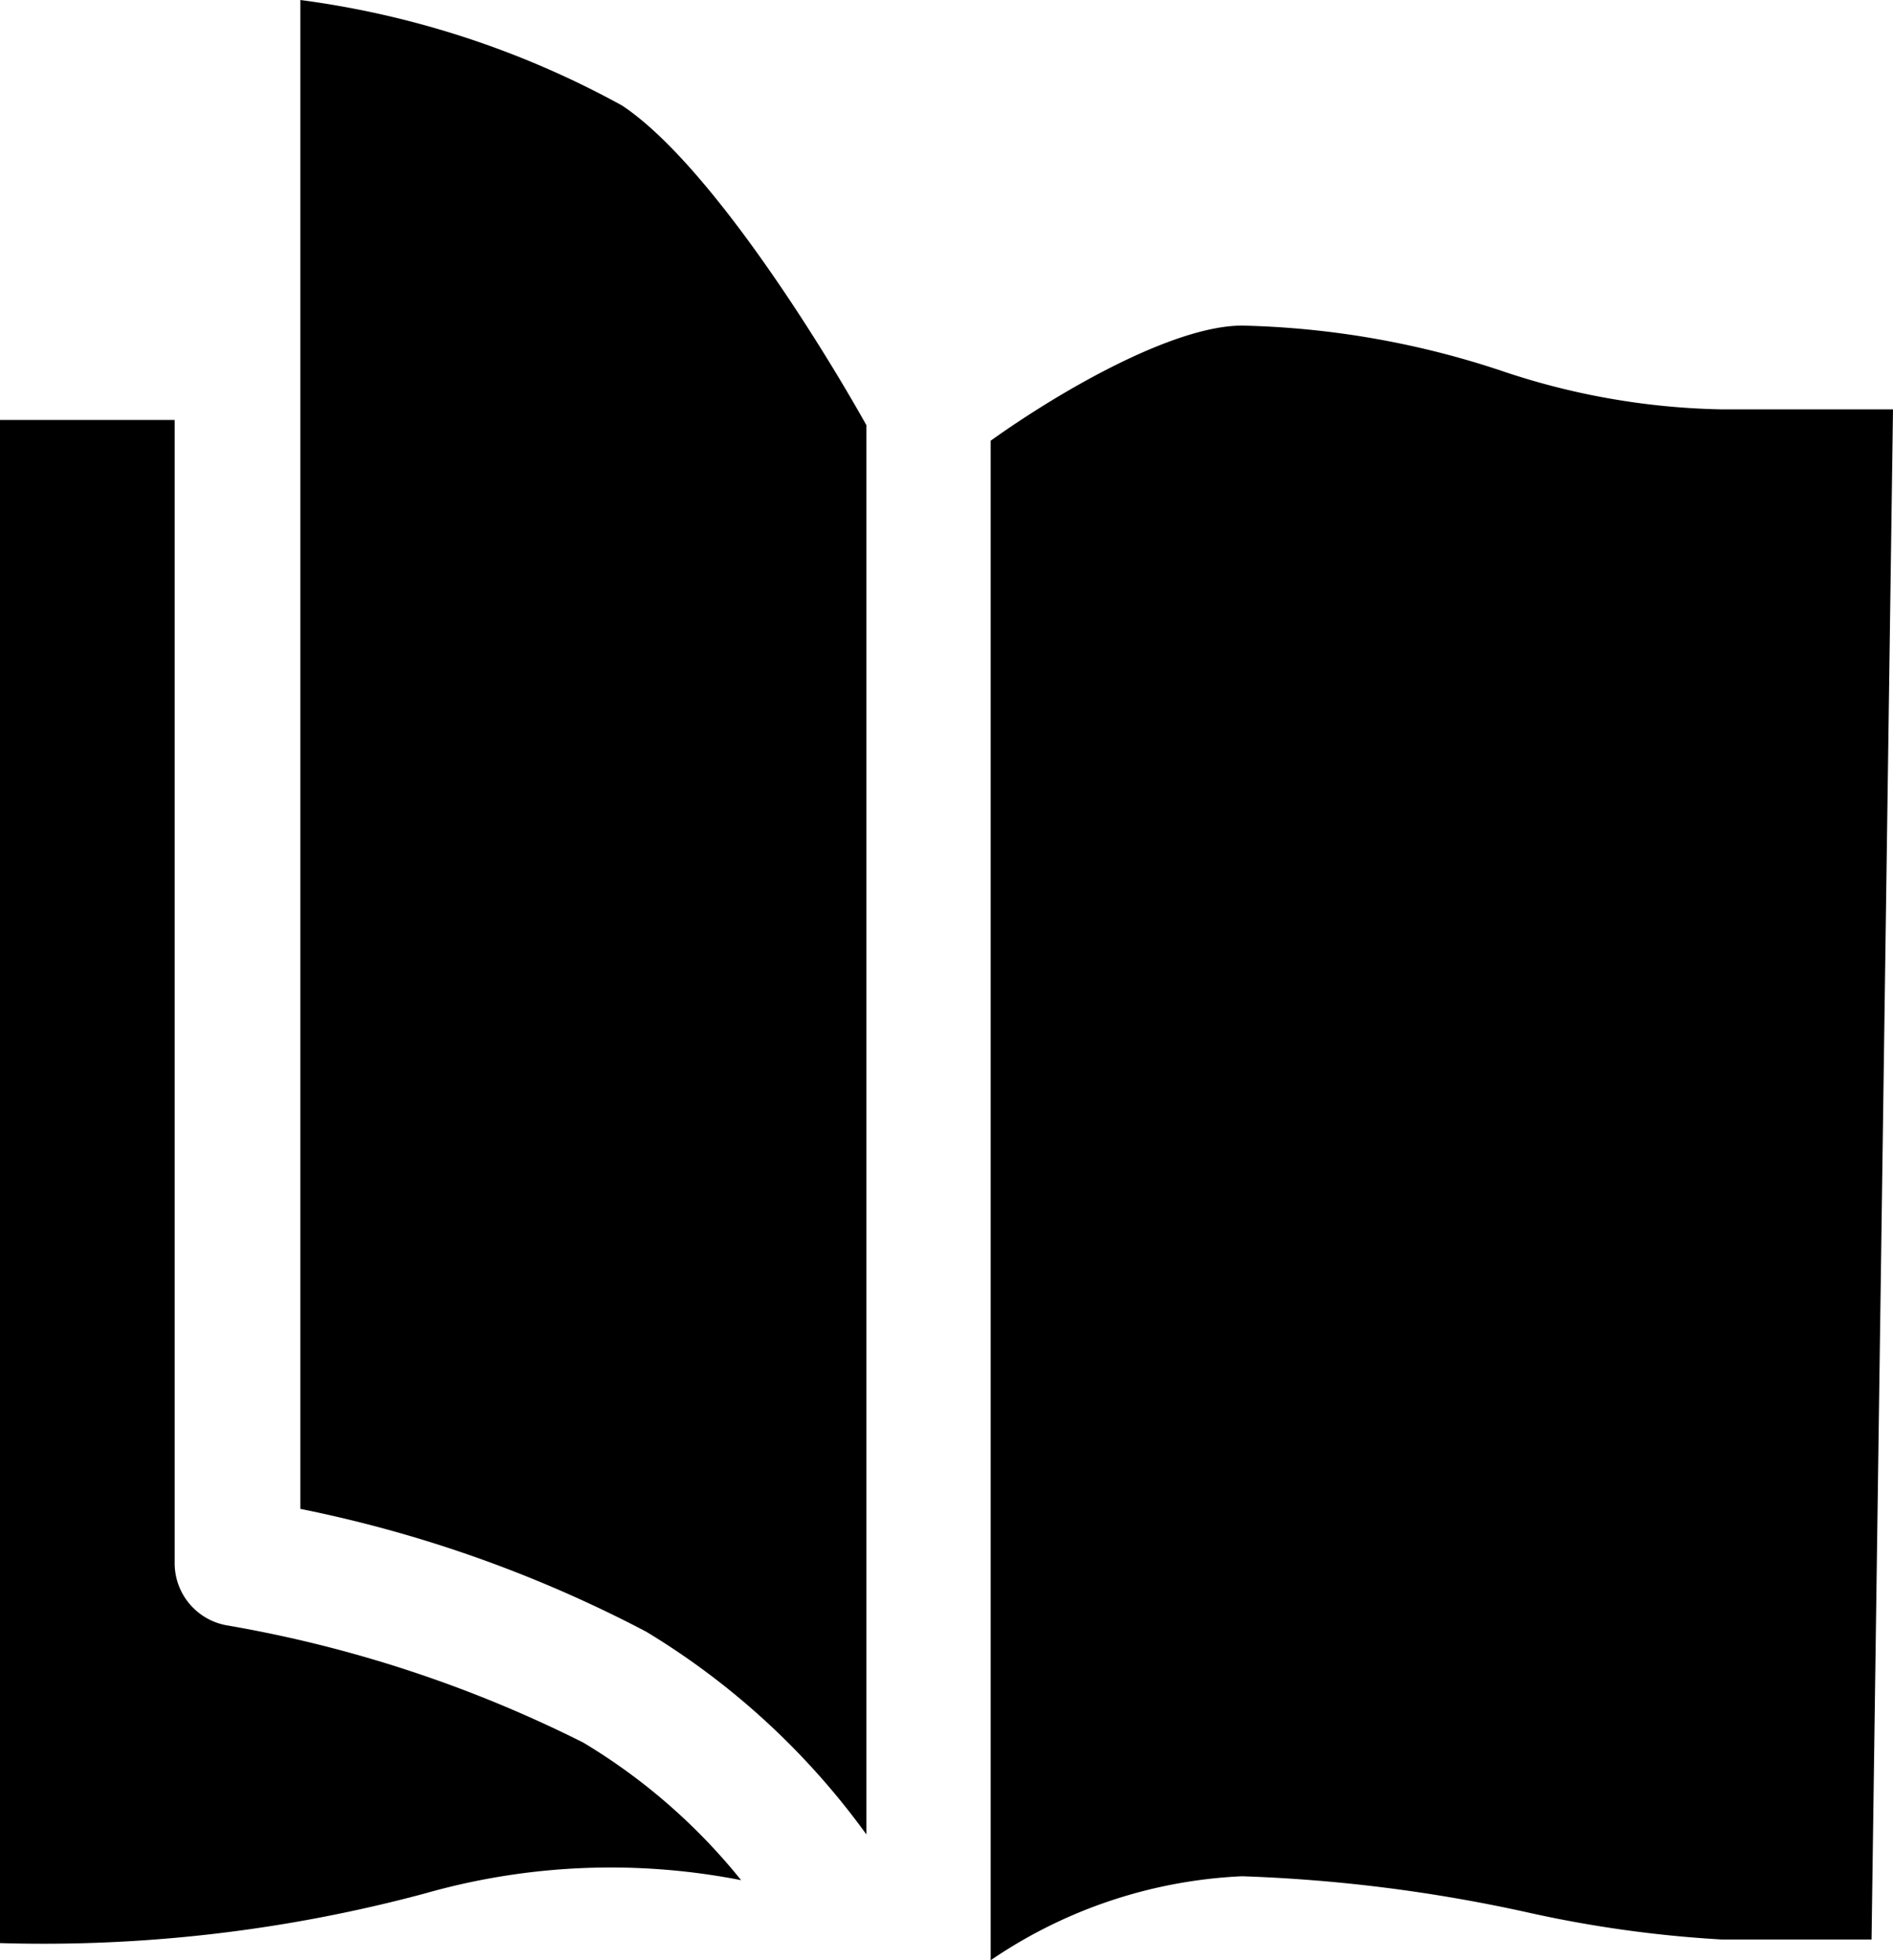 <svg id="magazine" xmlns="http://www.w3.org/2000/svg" width="30" height="31.06" viewBox="0 0 30 31.06">
  <path id="Vereinigungsmenge_15" data-name="Vereinigungsmenge 15" d="M15.7,6.983c1.133-.809,2.908-1.824,3.985-1.824a13.945,13.945,0,0,1,4.091.71,11.509,11.509,0,0,0,3.486.617H30l-.34,24.245H27.284A19.069,19.069,0,0,1,24.2,30.3a24.811,24.811,0,0,0-4.516-.571A7.676,7.676,0,0,0,15.7,31.06ZM0,6.654H2.768v18.1a1,1,0,0,0,.83,1,20.166,20.166,0,0,1,5.647,1.858,9.432,9.432,0,0,1,2.5,2.179A10.745,10.745,0,0,0,6.74,30,23.32,23.32,0,0,1,0,30.788Zm10.241,19.2A20.465,20.465,0,0,0,4.76,23.908V0a14.5,14.5,0,0,1,5.1,1.673c1.375.914,3.154,3.783,3.871,5.065V29.067A11.9,11.9,0,0,0,10.241,25.854Z"/>
</svg>
